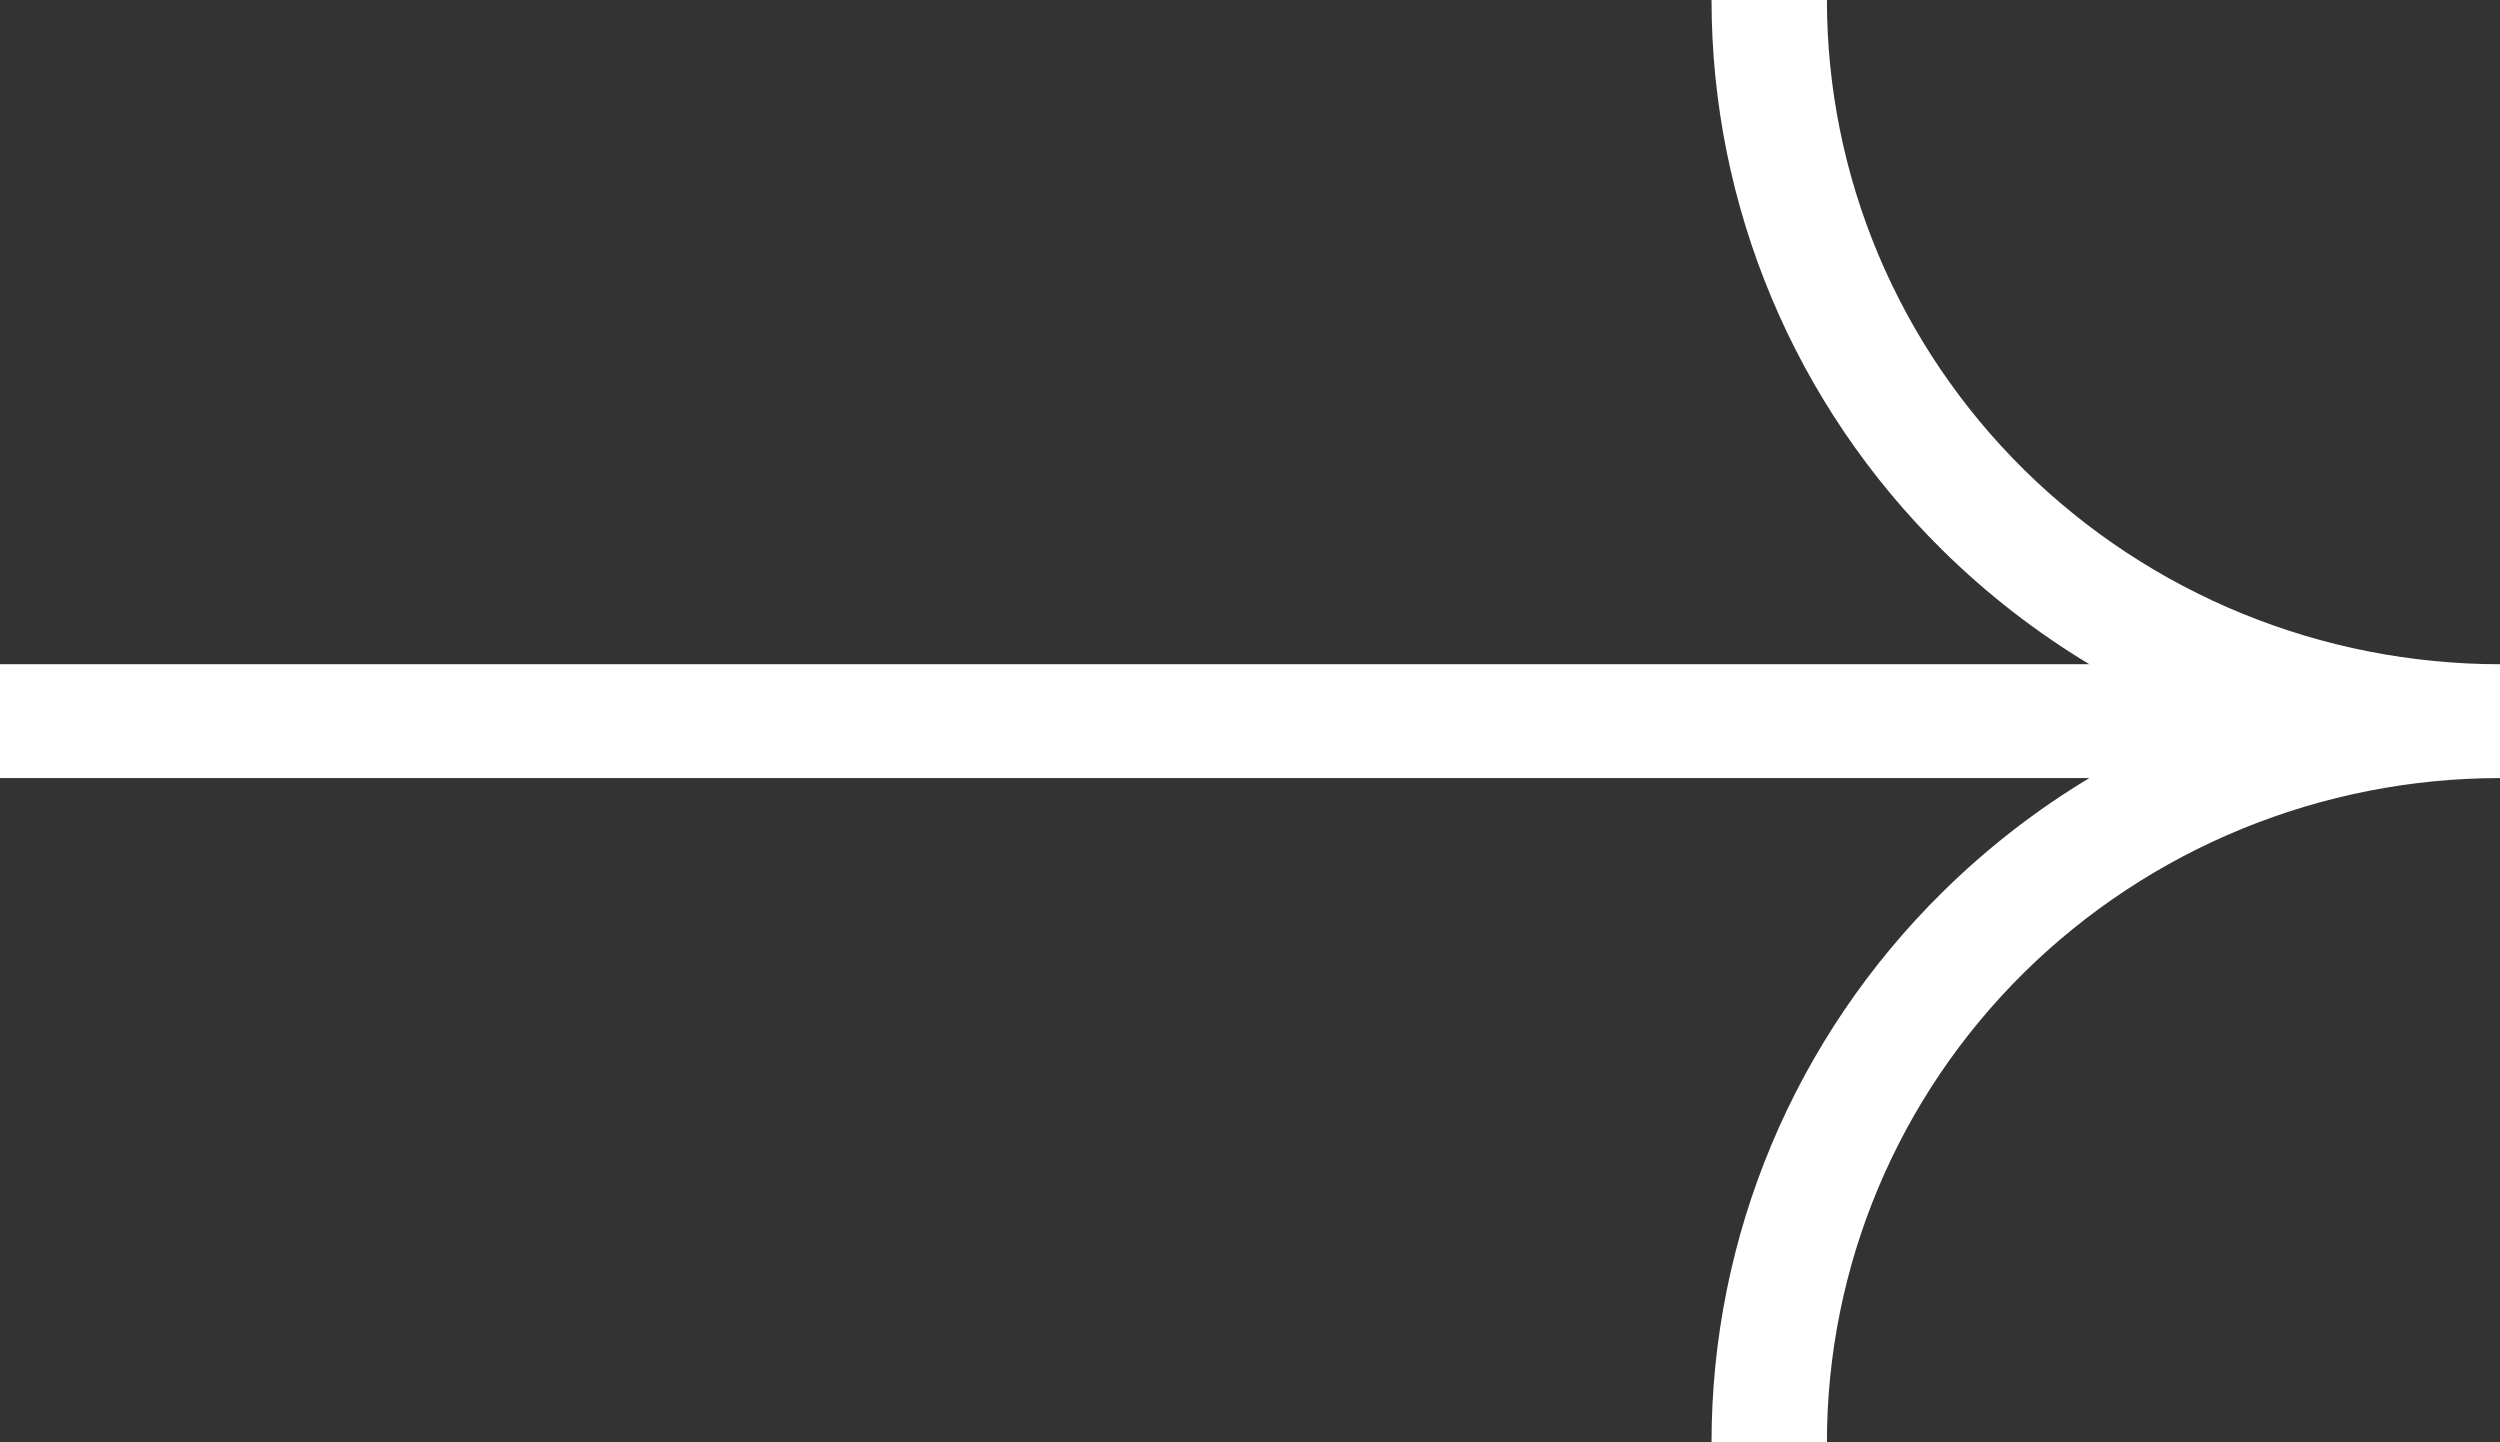 <svg width="26" height="15" viewBox="0 0 26 15" fill="none" xmlns="http://www.w3.org/2000/svg">
<rect x="0" y="0" width="26" height="15" fill="#333333" stroke="none"/>
<path fill-rule="evenodd" clip-rule="evenodd" d="M21.729 6.908C21.175 6.574 20.663 6.177 20.202 5.722C19.44 4.971 18.836 4.079 18.424 3.097C18.012 2.115 17.8 1.063 17.8 0H19C19 0.907 19.181 1.805 19.533 2.644C19.885 3.482 20.4 4.243 21.05 4.885C21.7 5.526 22.472 6.035 23.321 6.382C24.171 6.729 25.081 6.908 26 6.908V8.092C25.081 8.092 24.171 8.271 23.321 8.618C22.472 8.965 21.7 9.474 21.05 10.115C20.4 10.757 19.885 11.518 19.533 12.356C19.181 13.195 19 14.093 19 15H17.8C17.8 13.937 18.012 12.885 18.424 11.903C18.836 10.921 19.44 10.029 20.202 9.278C20.663 8.823 21.175 8.425 21.729 8.092H0V6.908H21.729Z" fill="white"/>
</svg>
